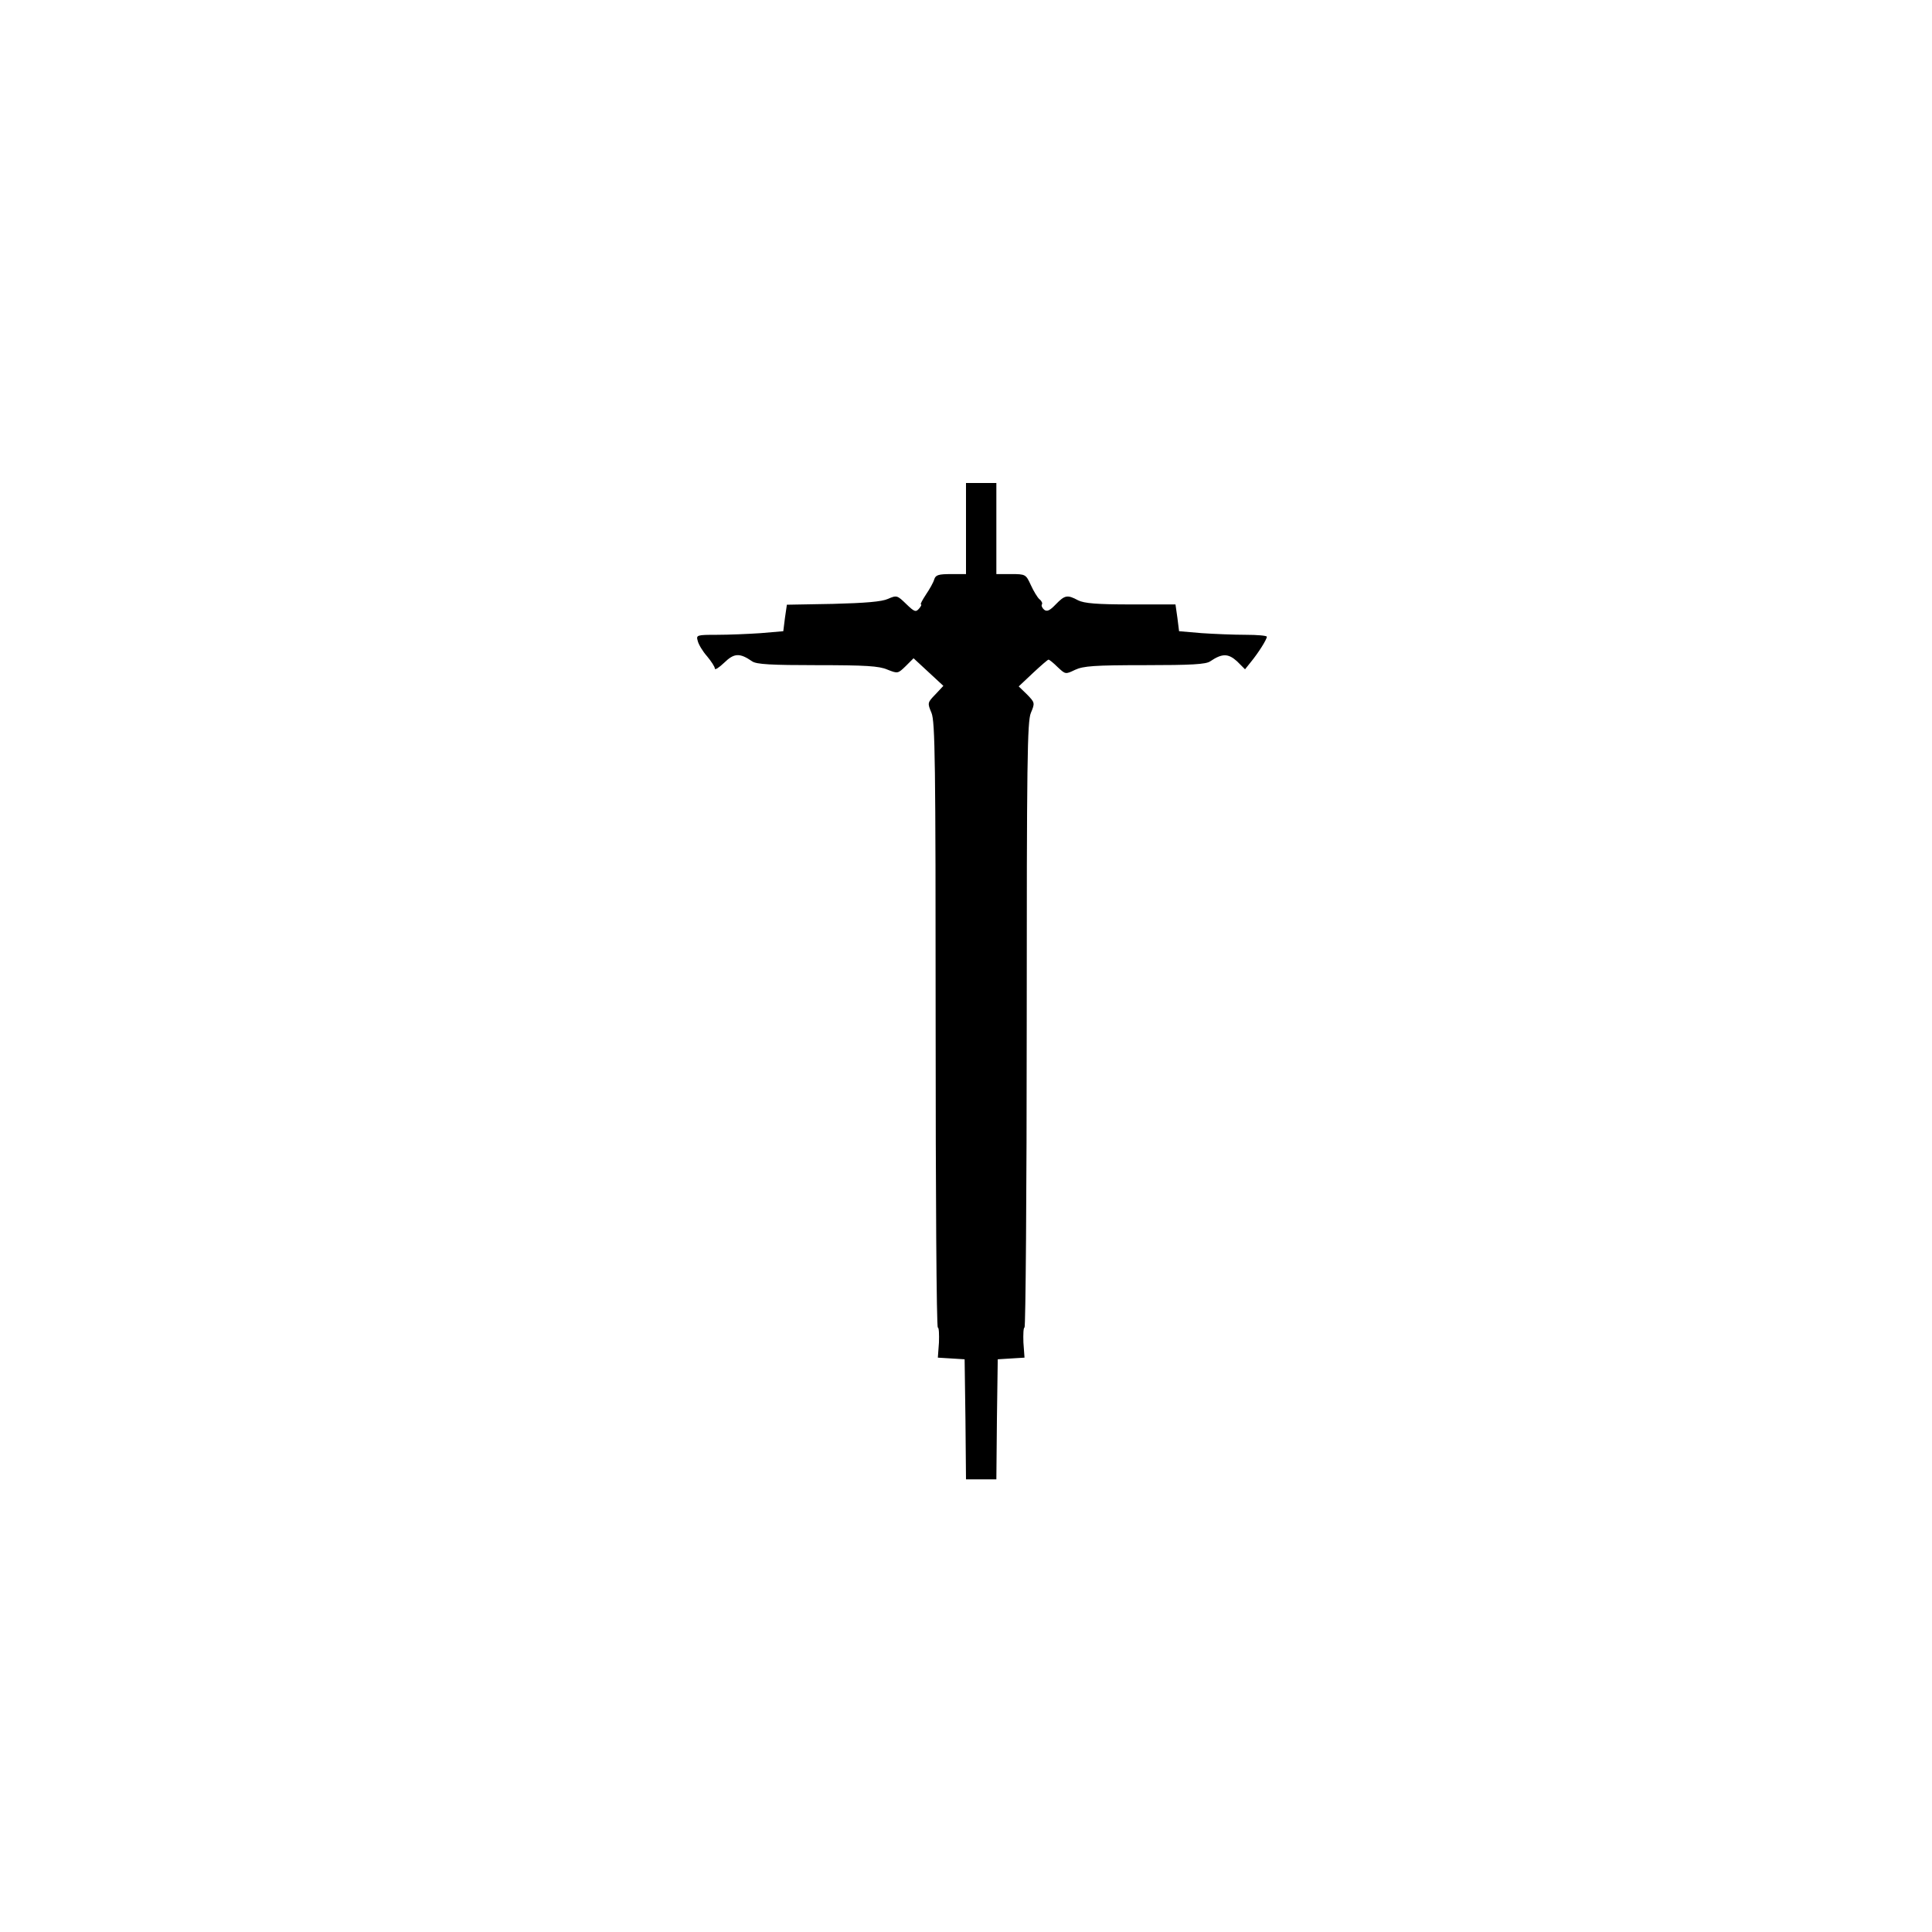 <?xml version="1.0" standalone="no"?>
<!DOCTYPE svg PUBLIC "-//W3C//DTD SVG 20010904//EN"
 "http://www.w3.org/TR/2001/REC-SVG-20010904/DTD/svg10.dtd">
<svg version="1.0" xmlns="http://www.w3.org/2000/svg"
 width="700pt" height="700pt" viewBox="0 0 700 700"
 preserveAspectRatio="xMidYMid meet">
<g transform="translate(0,700) scale(0.1,-0.1)"
fill="#000000" stroke="none">
<path d="M3500 5085 l0 -165 -54 0 c-45 0 -56 -3 -61 -19 -3 -11 -17 -36 -30
-55 -13 -20 -22 -36 -18 -36 3 0 0 -7 -7 -15 -12 -14 -17 -12 -47 17 -32 31
-34 32 -66 18 -22 -10 -82 -15 -199 -18 l-167 -3 -7 -48 -6 -48 -82 -7 c-44
-3 -115 -6 -158 -6 -74 0 -76 -1 -70 -22 3 -13 18 -38 34 -56 15 -18 28 -38
28 -44 0 -7 15 3 34 21 36 35 56 36 101 5 15 -11 69 -14 236 -14 175 0 224 -3
254 -16 38 -15 38 -15 67 13 l28 28 54 -50 54 -50 -29 -31 c-29 -30 -29 -31
-14 -67 13 -32 15 -173 15 -1132 0 -602 3 -1095 8 -1095 4 0 5 -24 4 -54 l-4
-55 49 -3 48 -3 3 -217 2 -218 55 0 55 0 2 218 3 217 48 3 49 3 -4 55 c-1 30
0 54 4 54 4 0 8 493 8 1095 0 959 2 1101 15 1132 15 36 15 37 -14 67 l-30 29
52 49 c28 26 53 48 56 48 3 0 18 -12 33 -27 28 -26 28 -27 63 -10 30 14 70 17
253 17 168 0 222 3 237 14 43 29 65 29 97 0 l29 -29 20 25 c28 34 59 83 59 93
0 4 -35 7 -77 7 -43 0 -115 3 -159 6 l-82 7 -6 48 -7 49 -162 0 c-124 0 -169
4 -191 15 -39 21 -48 19 -81 -15 -22 -23 -32 -27 -42 -19 -7 6 -11 15 -8 19 3
4 -1 13 -9 19 -7 6 -21 29 -31 51 -18 39 -19 40 -72 40 l-53 0 0 165 0 165
-55 0 -55 0 0 -165z"/>
</g>
</svg>
